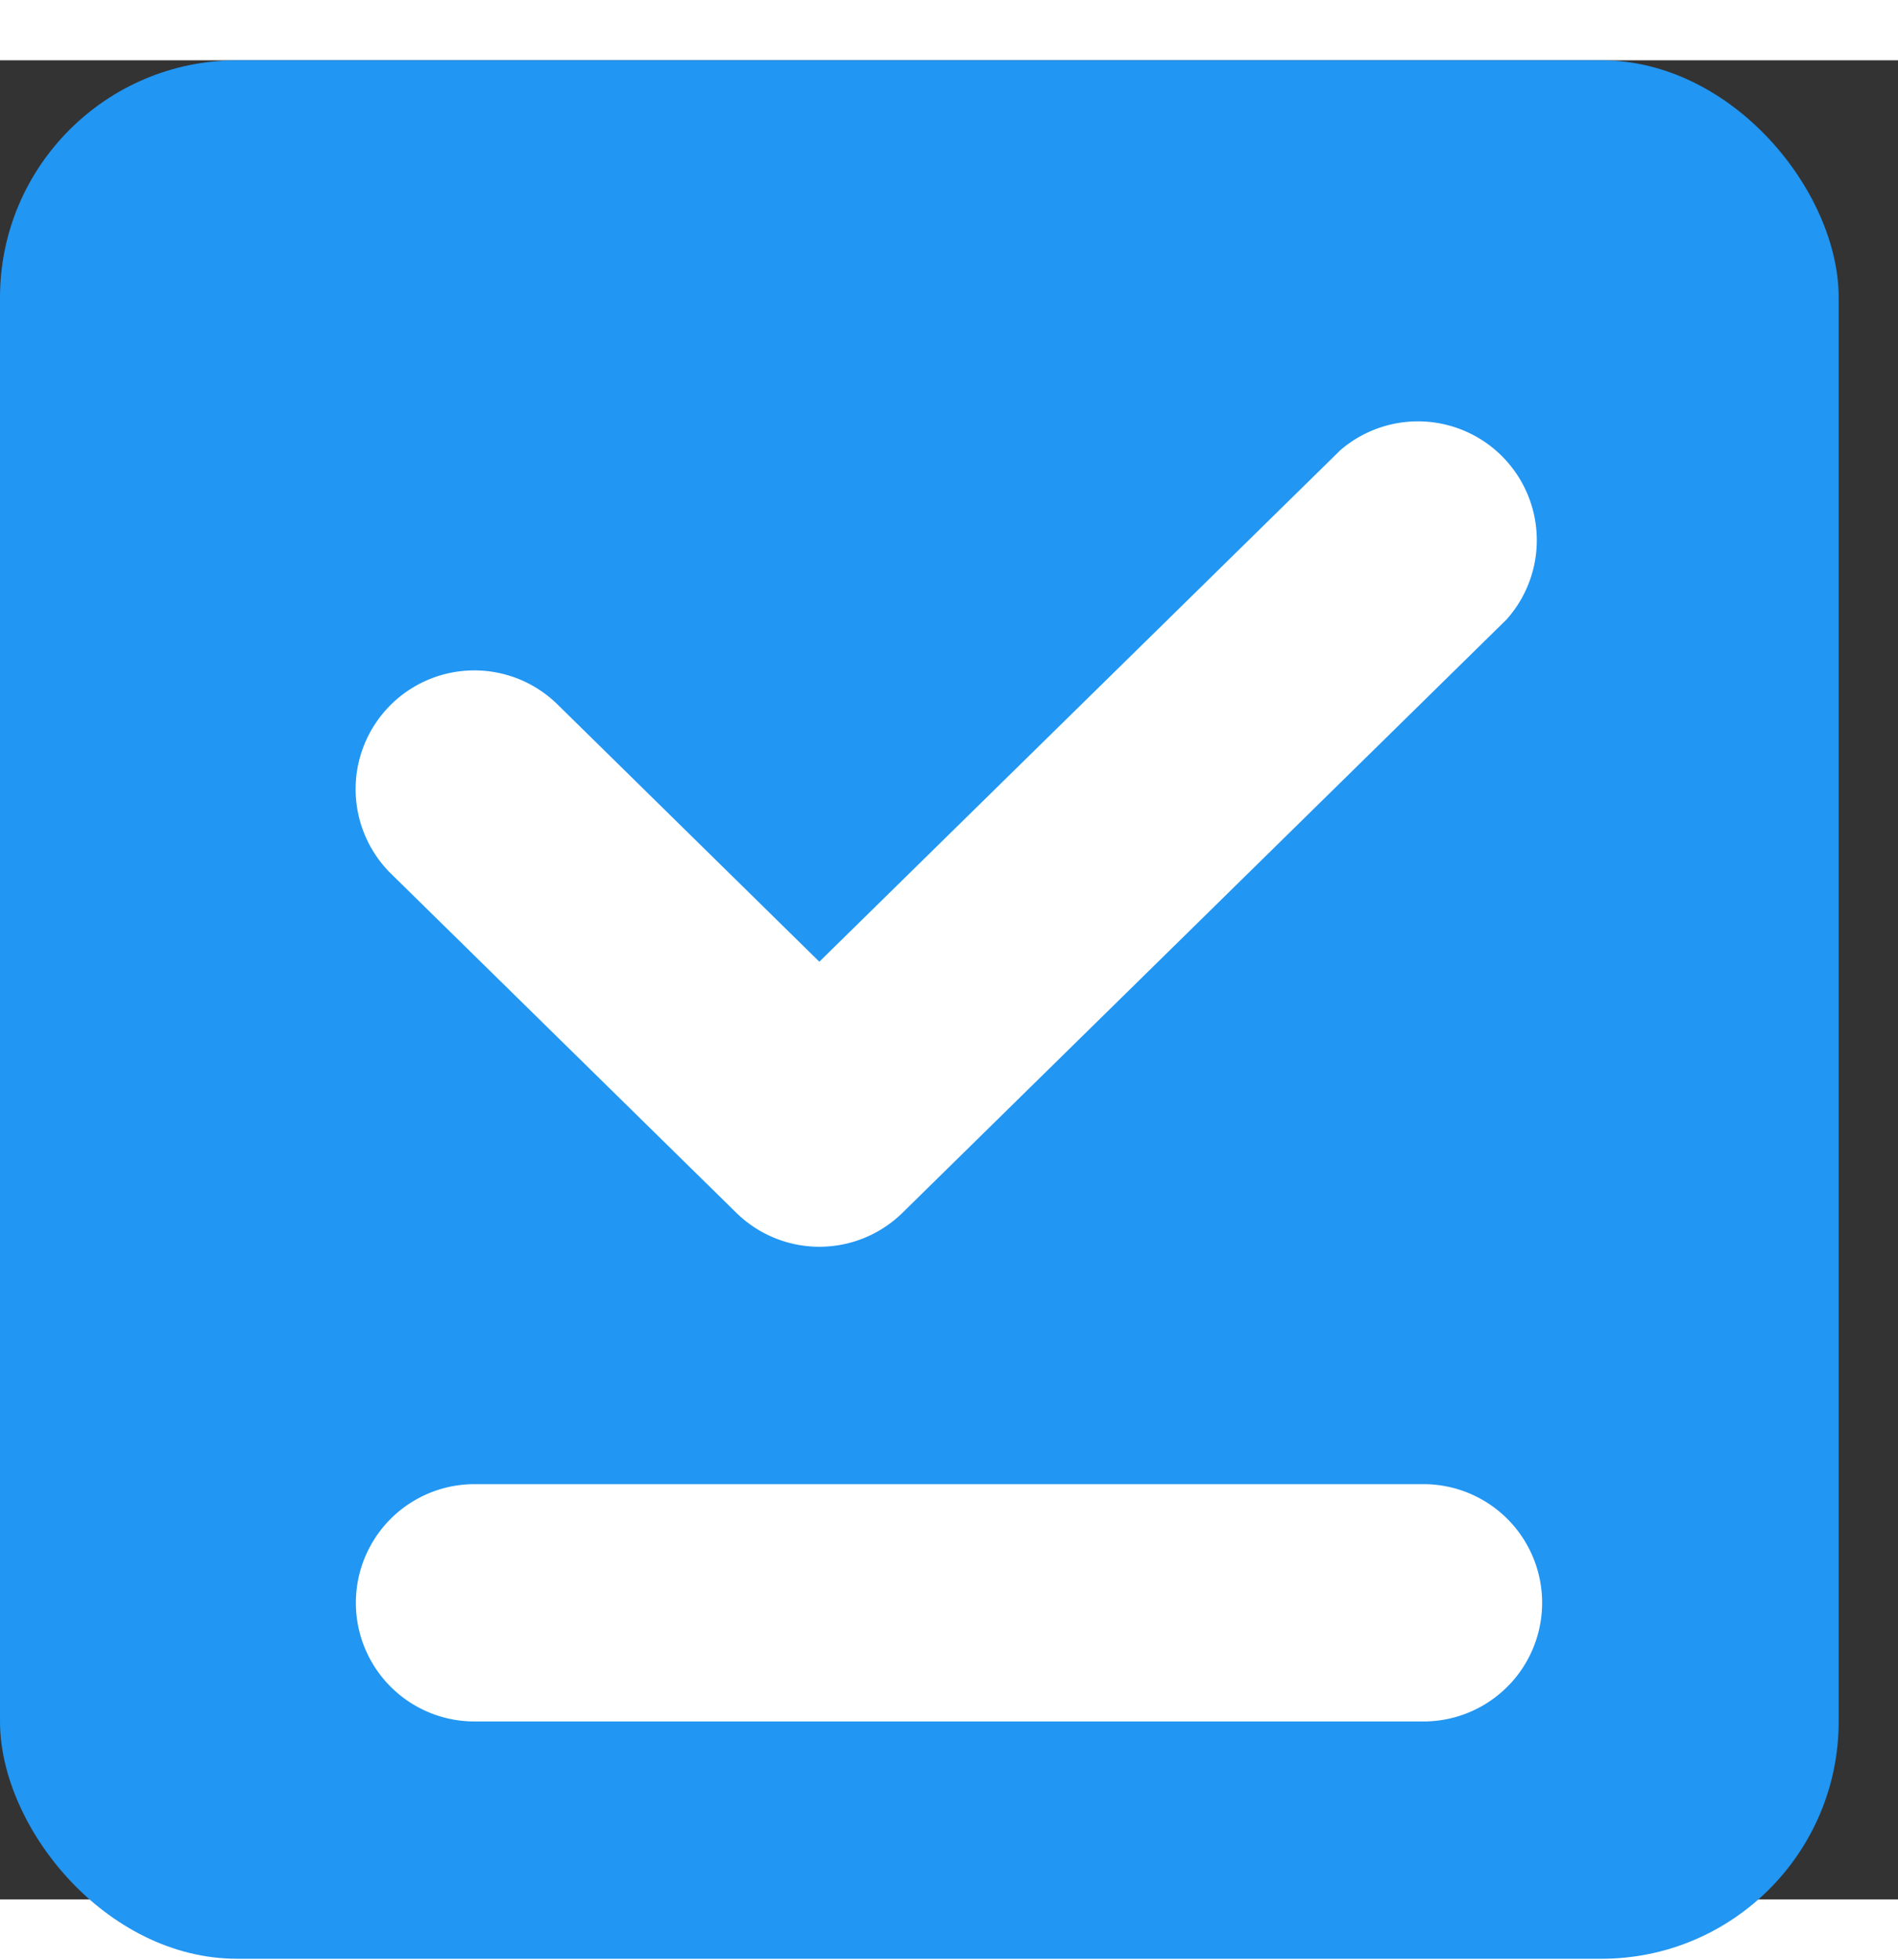 <svg xmlns="http://www.w3.org/2000/svg" width="15.5" height="16" fill="none" viewBox="0 0 16 15.5"><rect x="0" y="0" width="16" height="15.5" fill="#333333" stroke="none"/><rect width="15.5" height="16" fill="#2196F3" rx="2"/><path fill="#fff" d="M12 12a1 1 0 0 1 0 2H4a1 1 0 0 1 0-2zM11.299 3.286A1.002 1.002 0 0 1 12.7 4.713l-5.092 5a1 1 0 0 1-1.401 0l-2.91-2.857a1 1 0 0 1 1.403-1.427l2.207 2.168z"/></svg>